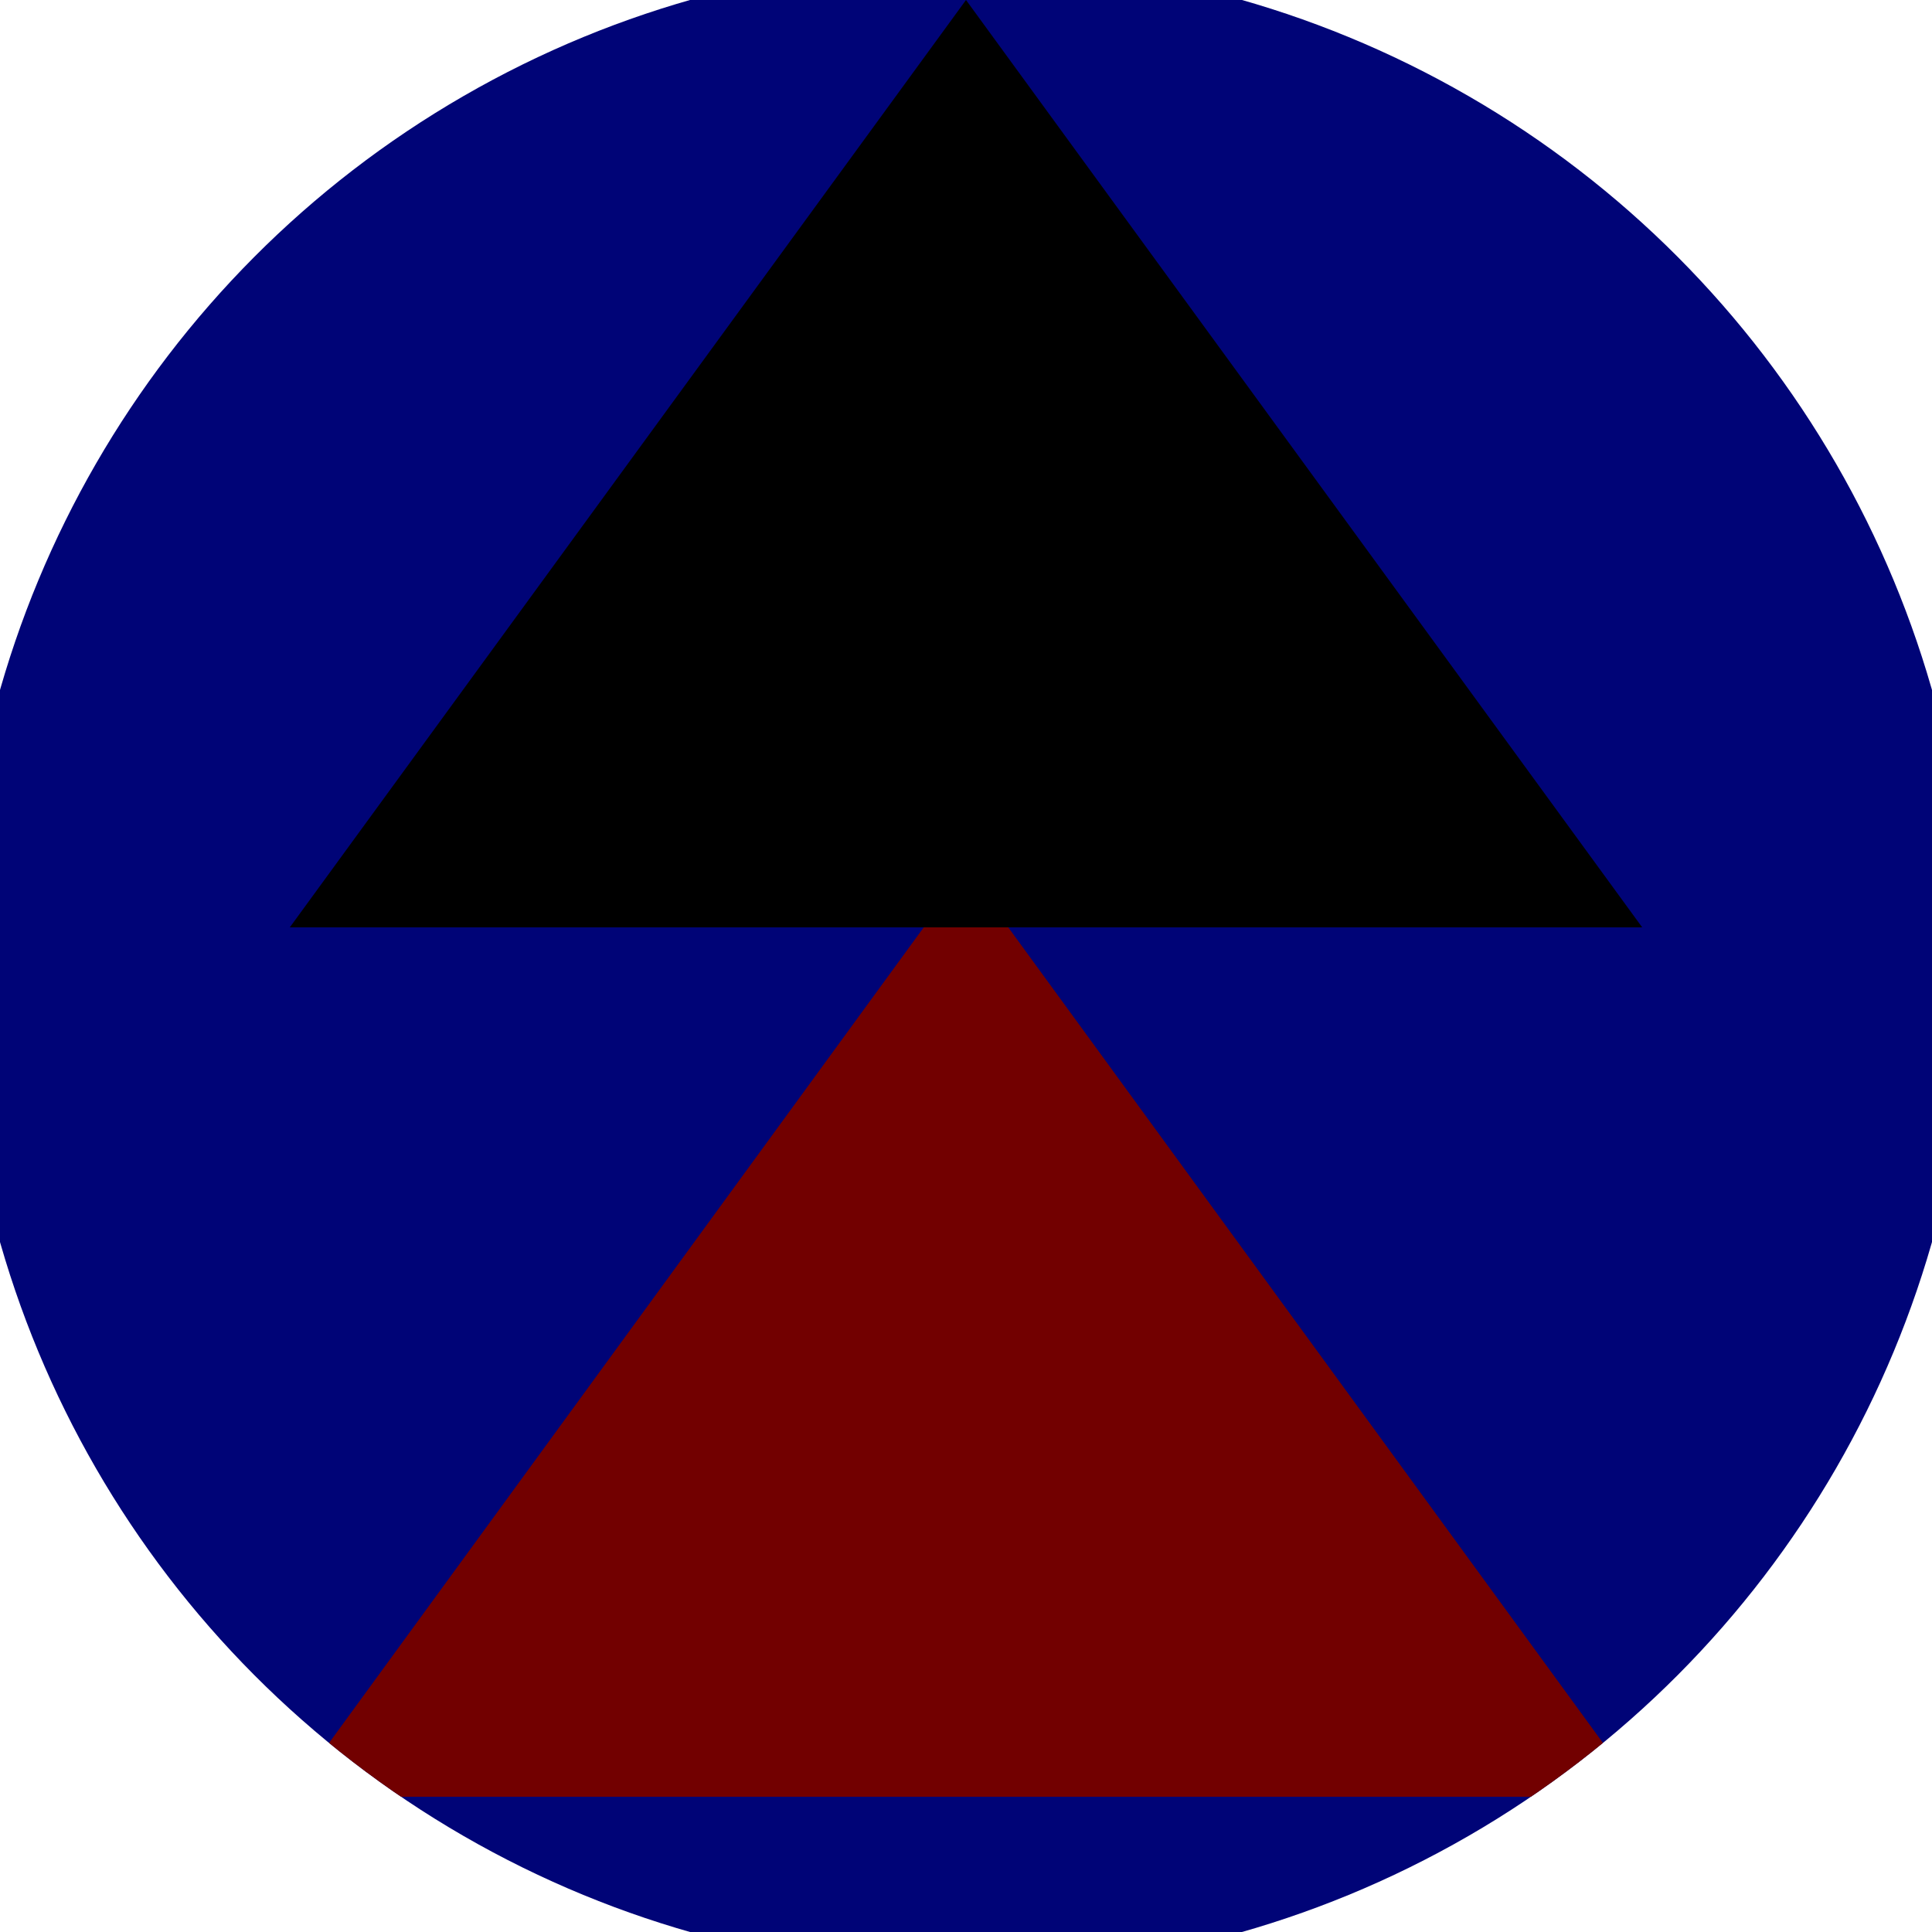 <svg xmlns="http://www.w3.org/2000/svg" width="128" height="128" viewBox="0 0 100 100" shape-rendering="geometricPrecision">
                            <defs>
                                <clipPath id="clip">
                                    <circle cx="50" cy="50" r="52" />
                                    <!--<rect x="0" y="0" width="100" height="100"/>-->
                                </clipPath>
                            </defs>
                            <g transform="rotate(0 50 50)">
                            <rect x="0" y="0" width="100" height="100" fill="#000477" clip-path="url(#clip)"/><path d="M 50 45 L 15 93 H 85 Z" fill="#720000" clip-path="url(#clip)"/><path d="M 50 0 L 15 48 H 85 Z" fill="#000000" clip-path="url(#clip)"/></g></svg>